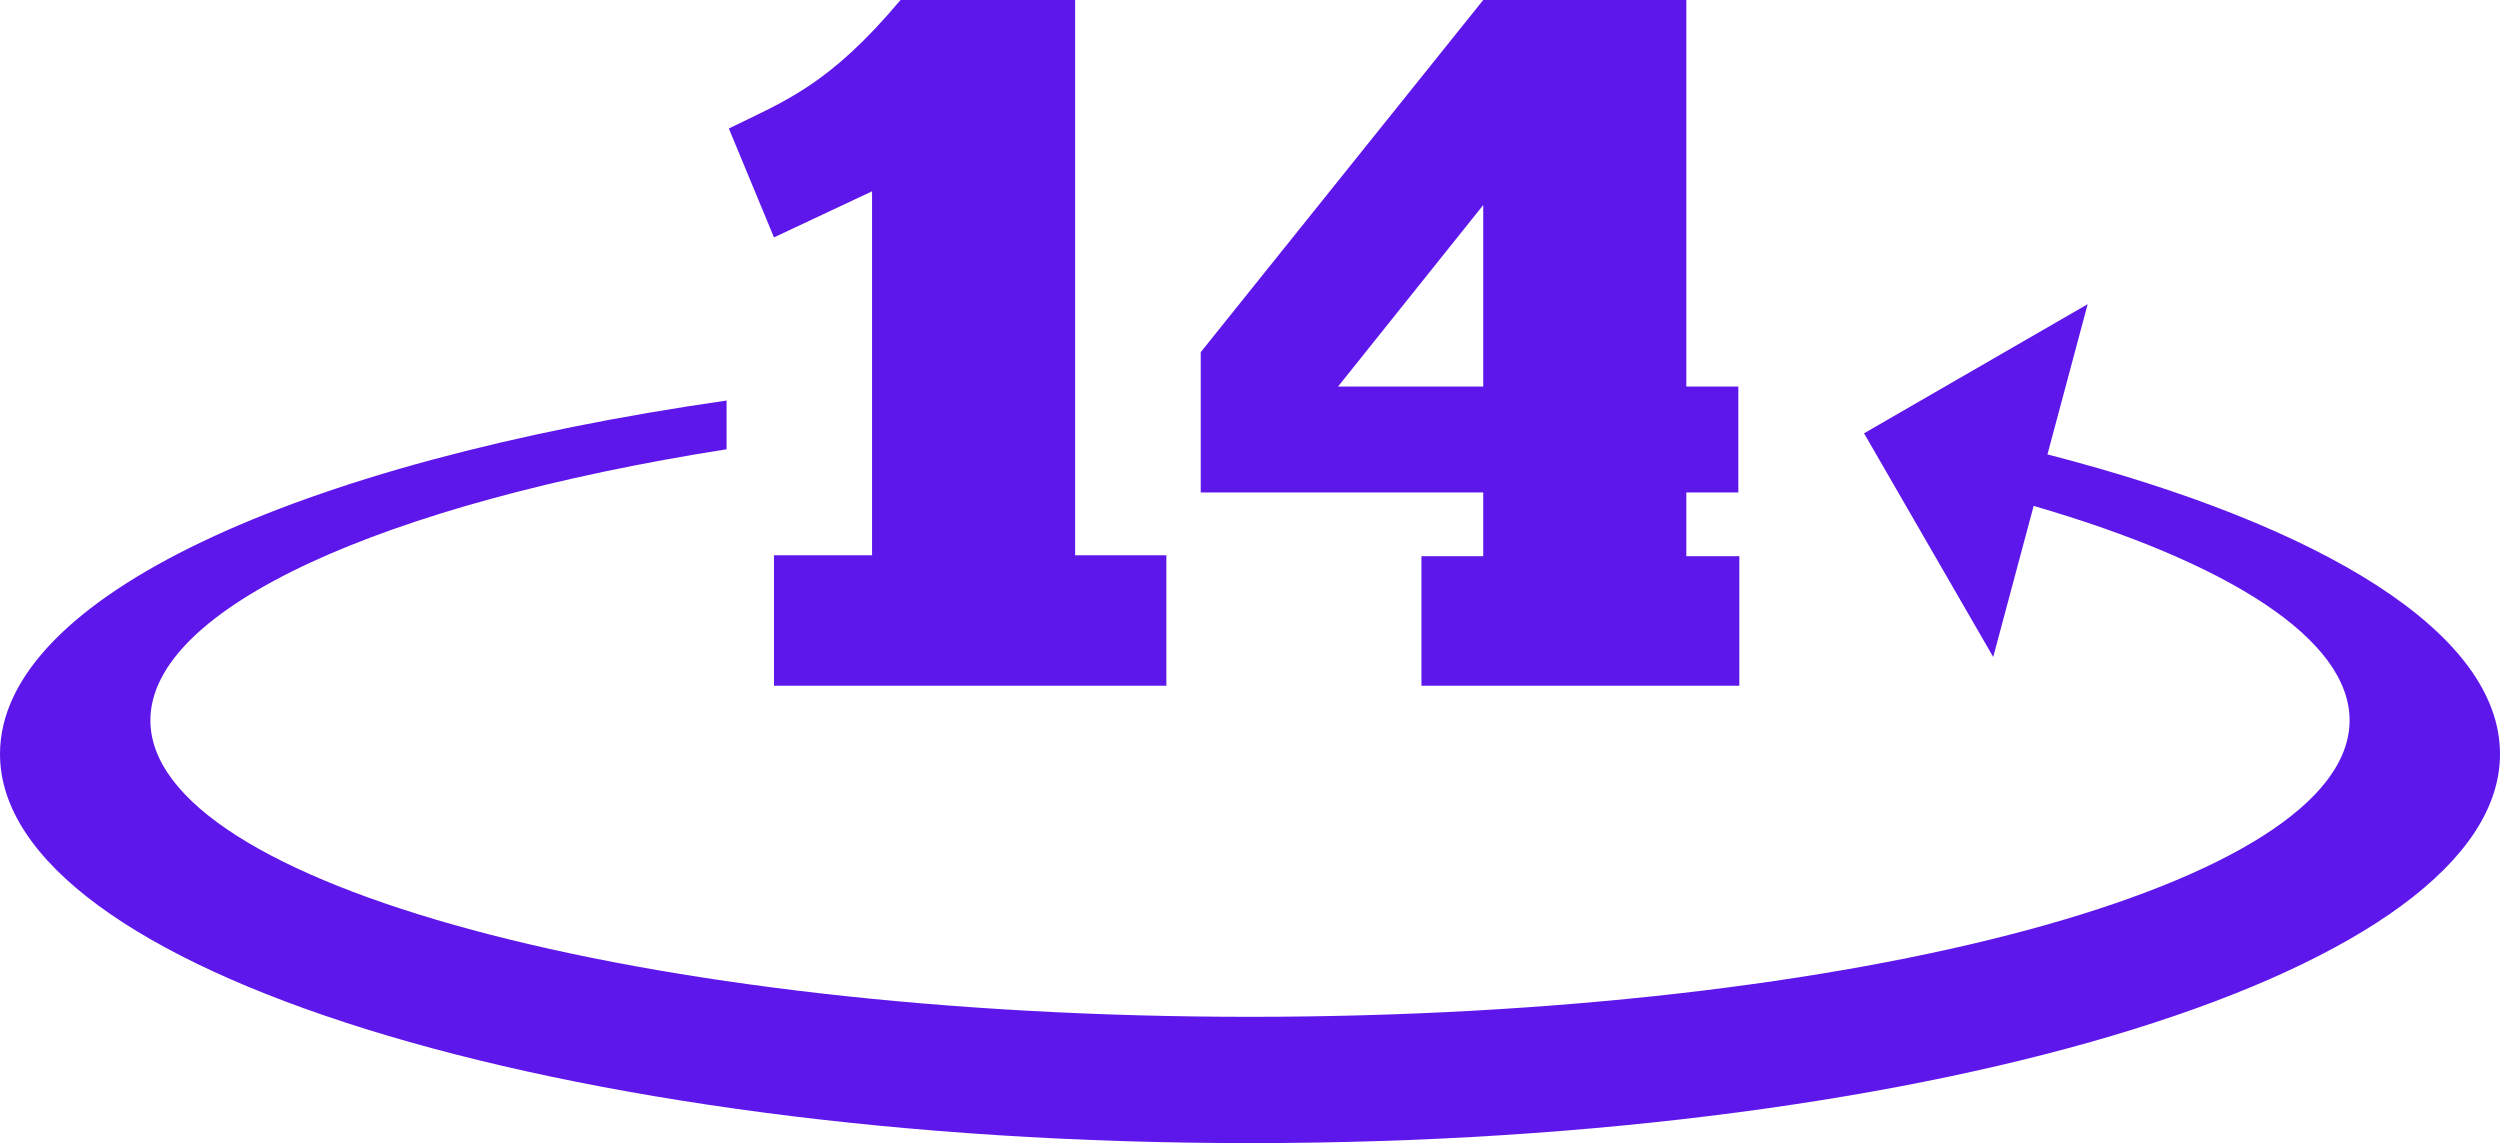<?xml version="1.0" encoding="UTF-8" standalone="no"?><svg xmlns="http://www.w3.org/2000/svg" xmlns:xlink="http://www.w3.org/1999/xlink" fill="#000000" height="217.2" preserveAspectRatio="xMidYMid meet" version="1" viewBox="0.0 -0.0 475.0 217.2" width="475" zoomAndPan="magnify"><defs><clipPath id="a"><path d="M 0 57 L 475 57 L 475 217.191 L 0 217.191 Z M 0 57"/></clipPath></defs><g><g clip-path="url(#a)" id="change1_1"><path d="M 389.016 86.336 L 396.66 57.789 L 354.168 82.328 L 378.711 124.828 L 386.395 96.121 C 423.496 106.918 446.422 121.477 446.422 136.867 C 446.422 167.977 352.887 193.195 237.5 193.195 C 122.113 193.195 28.574 167.977 28.574 136.867 C 28.574 115.461 72.852 95.645 138.051 85.359 L 138.051 76.102 C 56.559 87.82 0 113.477 0 143.258 C 0 184.09 106.332 217.191 237.5 217.191 C 368.672 217.191 475 184.09 475 143.258 C 475 120.355 441.535 99.895 389.016 86.336" fill="#5e17eb"/></g><g id="change1_2"><path d="M 165.691 36.348 L 165.691 105.5 L 147.055 105.5 L 147.055 130.293 L 221.609 130.293 L 221.609 105.5 L 204.273 105.5 L 204.273 -0.004 L 171.098 -0.004 C 157.492 16.215 149.105 19.195 138.48 24.414 L 147.055 45.105 L 165.691 36.348" fill="#5e17eb"/></g><g id="change1_3"><path d="M 254.234 73.438 L 281.816 38.953 L 281.816 73.438 Z M 281.816 105.684 L 270.074 105.684 L 270.074 130.293 L 330.473 130.293 L 330.473 105.684 L 320.402 105.684 L 320.402 93.57 L 330.281 93.57 L 330.281 73.438 L 320.402 73.438 L 320.402 -0.004 L 281.816 -0.004 L 228.137 66.914 L 228.137 93.57 L 281.816 93.57 L 281.816 105.684" fill="#5e17eb"/></g></g></svg>